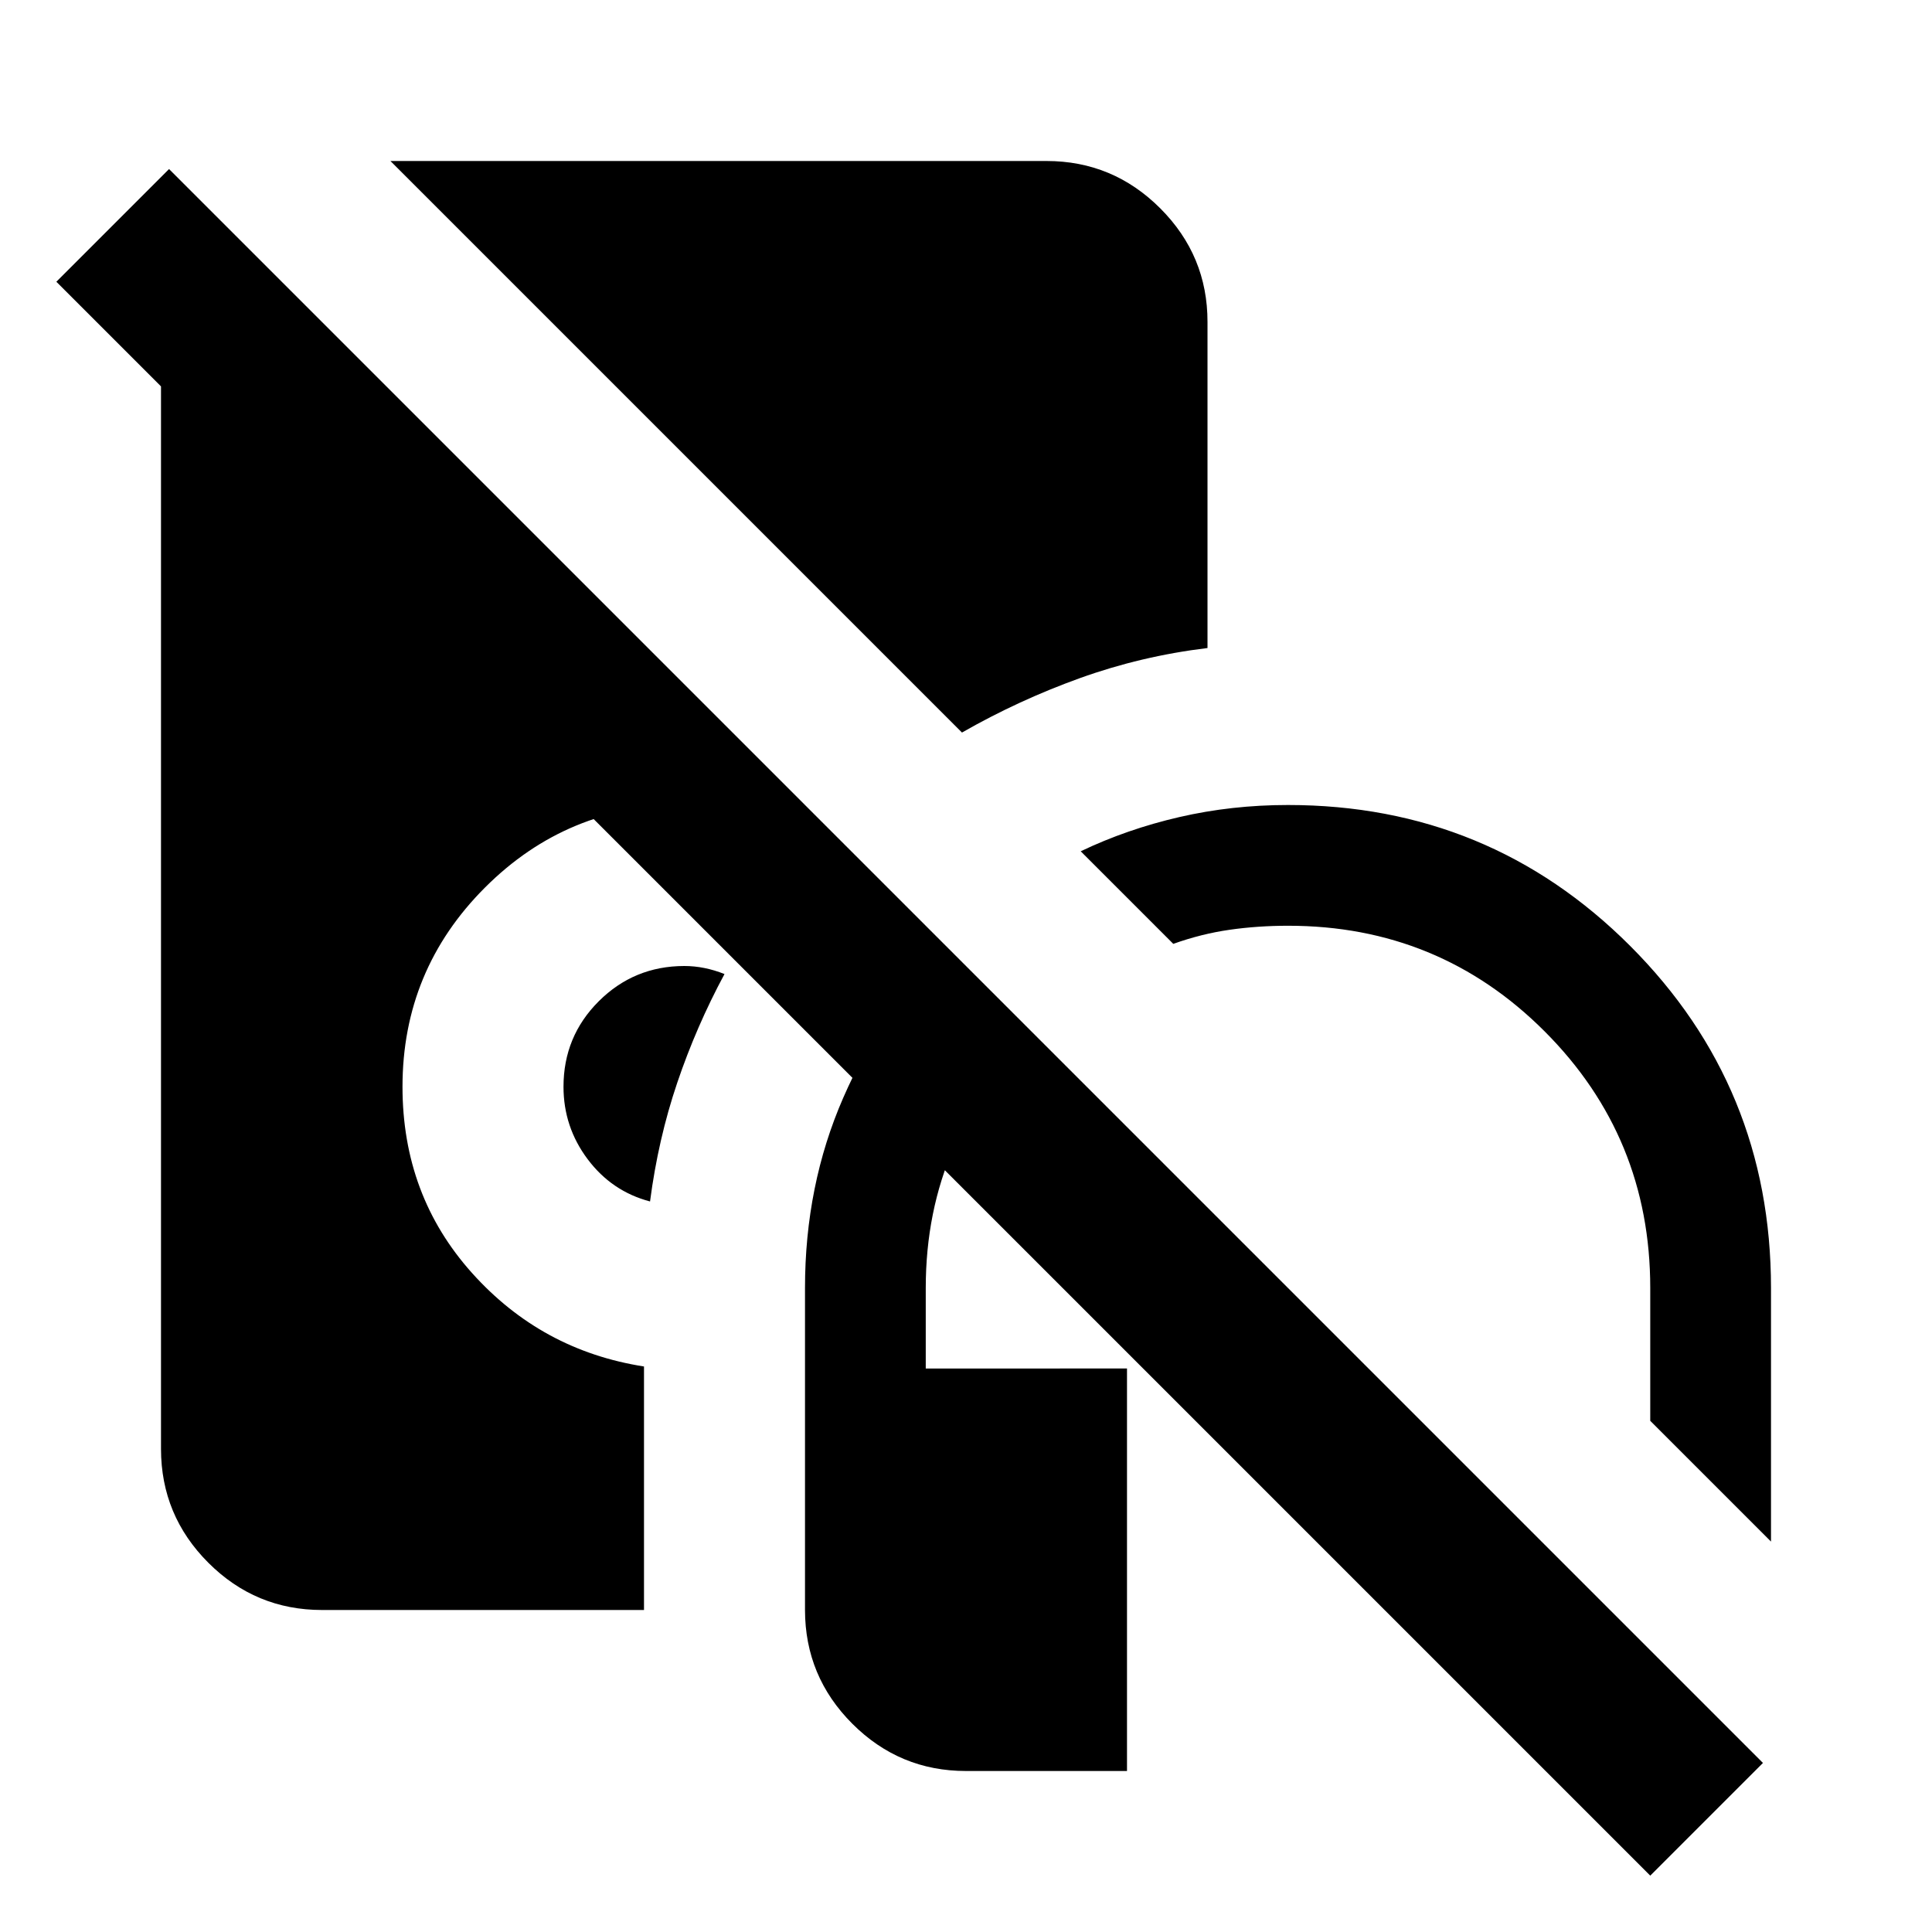 <?xml version="1.0" encoding="utf-8"?>
<!-- Generator: www.svgicons.com -->
<svg xmlns="http://www.w3.org/2000/svg" width="800" height="800" viewBox="0 0 24 24">
<path fill="currentColor" d="M12 22q-.825 0-1.412-.587T10 20v-4q0-1.275.475-2.363t1.275-1.887l1.075 1.075q-.625.625-.975 1.425T11.5 16v1H14v5zm10-2.85l-1.5-1.5V16q0-1.875-1.312-3.188T16 11.5q-.375 0-.725.05t-.7.175l-1.15-1.15Q14 10.3 14.65 10.15T16 10q2.5 0 4.25 1.75T22 16zM8.075 14.925Q7.6 14.8 7.3 14.4t-.3-.9q0-.625.438-1.062T8.5 12q.125 0 .25.025T9 12.1q-.35.65-.587 1.35t-.338 1.475M11.95 9.1L4.85 2H13q.825 0 1.413.588T15 4v4.05q-.825.1-1.588.375T11.95 9.1M4 20q-.825 0-1.412-.587T2 18V2.925h.925l7.4 7.4l-.062.063q-.013.012-.038.062q-.375-.225-.812-.337T8.5 10q-1.45 0-2.475 1.025T5 13.5q0 1.35.863 2.313T8 16.975V20zm16.5 3.3L.7 3.5l1.4-1.4l19.8 19.8z"/>
</svg>